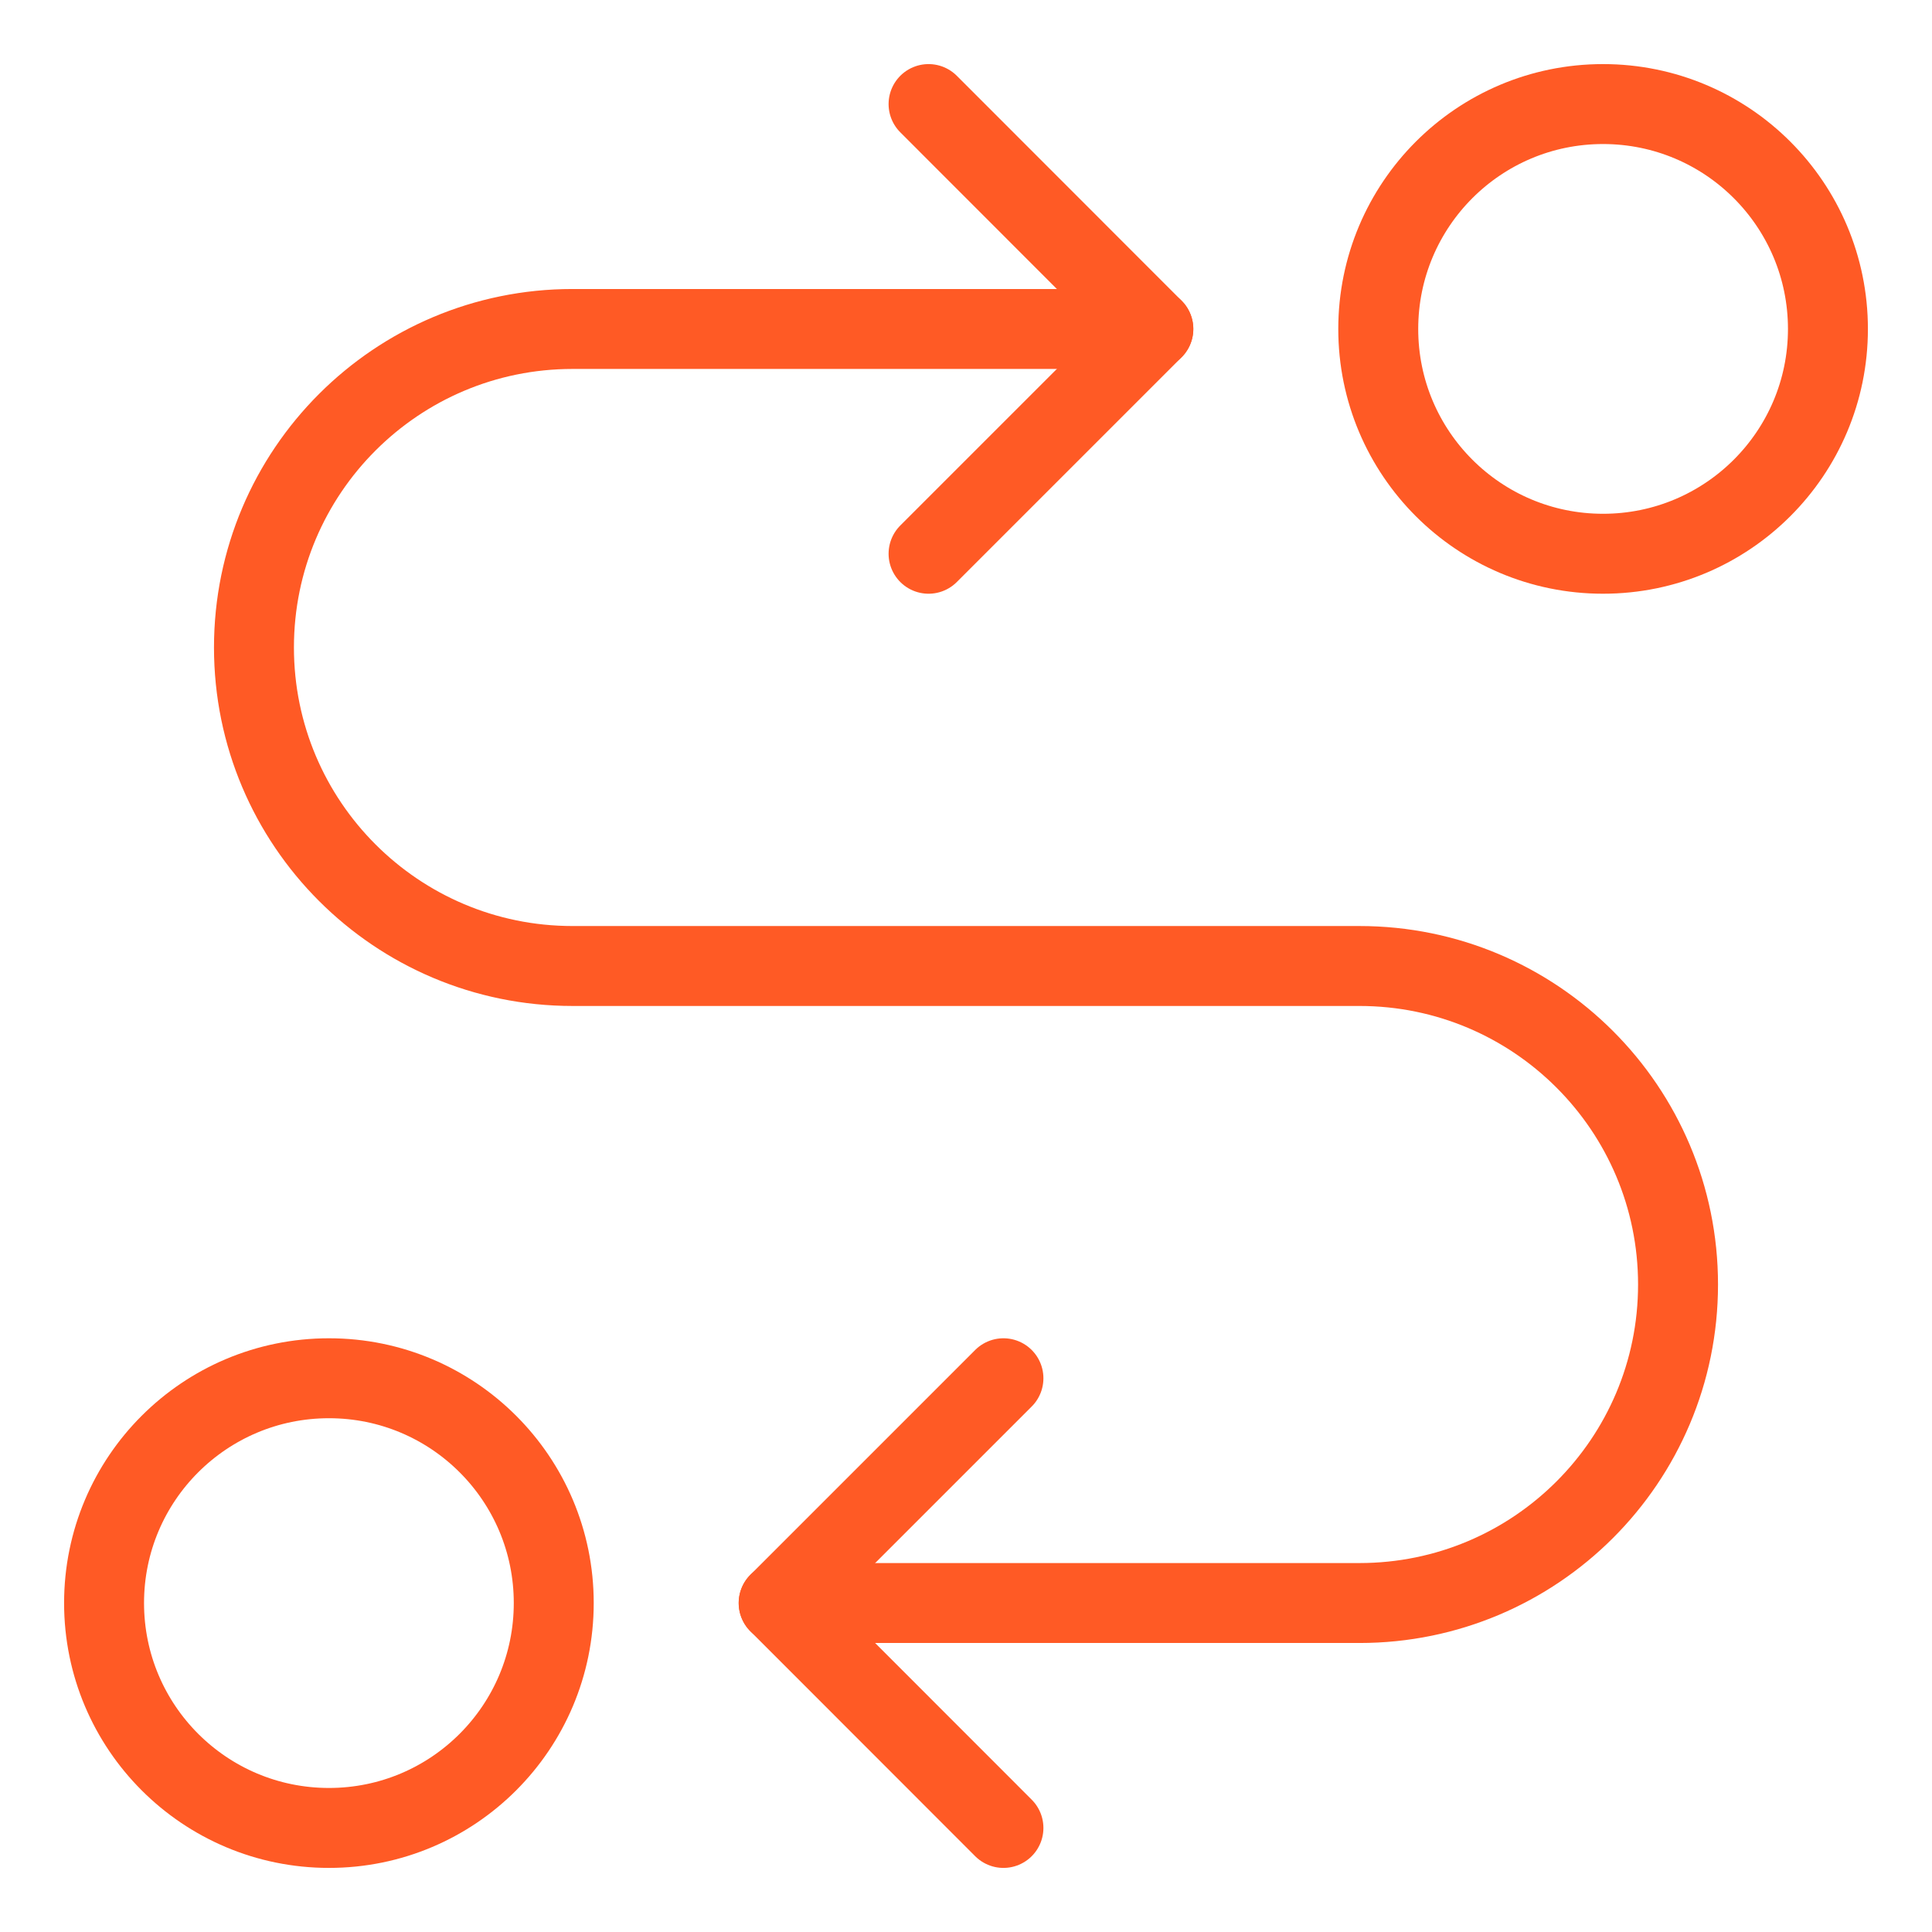 <?xml version="1.0" encoding="UTF-8"?>
<svg width="29px" height="29px" viewBox="0 0 29 29" version="1.1" xmlns="http://www.w3.org/2000/svg" xmlns:xlink="http://www.w3.org/1999/xlink">
    <title>08DE162E-B70E-43A4-BD5B-395351D28D8A</title>
    <g id="Homepage" stroke="none" stroke-width="1" fill="none" fill-rule="evenodd" stroke-linecap="round" stroke-linejoin="round">
        <g id="Homepage-PoC-V2" transform="translate(-478, -3001)" stroke="#FF5A25" stroke-width="1.2">
            <g id="stages-icon" transform="translate(479, 3002)">
                <path d="M7.312,23.062 C7.312,21.198 5.802,19.688 3.938,19.688 C2.073,19.688 0.562,21.198 0.562,23.062 C0.562,24.927 2.073,26.438 3.938,26.438 C5.802,26.438 7.312,24.927 7.312,23.062 Z" id="Stroke-1"></path>
                <path d="M26.438,3.938 C26.438,2.073 24.927,0.562 23.062,0.562 C21.198,0.562 19.688,2.073 19.688,3.938 C19.688,5.802 21.198,7.312 23.062,7.312 C24.927,7.312 26.438,5.802 26.438,3.938 Z" id="Stroke-3"></path>
                <polyline id="Stroke-5" points="12.938 0.562 16.312 3.938 12.938 7.312"></polyline>
                <path d="M10.688,23.062 L19.406,23.062 C22.047,23.062 24.188,20.922 24.188,18.281 C24.188,15.641 22.047,13.5 19.406,13.5 L13.5,13.5 L7.594,13.5 C4.953,13.5 2.812,11.359 2.812,8.719 C2.812,6.078 4.953,3.938 7.594,3.938 L16.312,3.938" id="Stroke-7"></path>
                <polyline id="Stroke-9" points="14.062 26.438 10.688 23.062 14.062 19.688"></polyline>
            </g>
        </g>
    </g>
</svg>